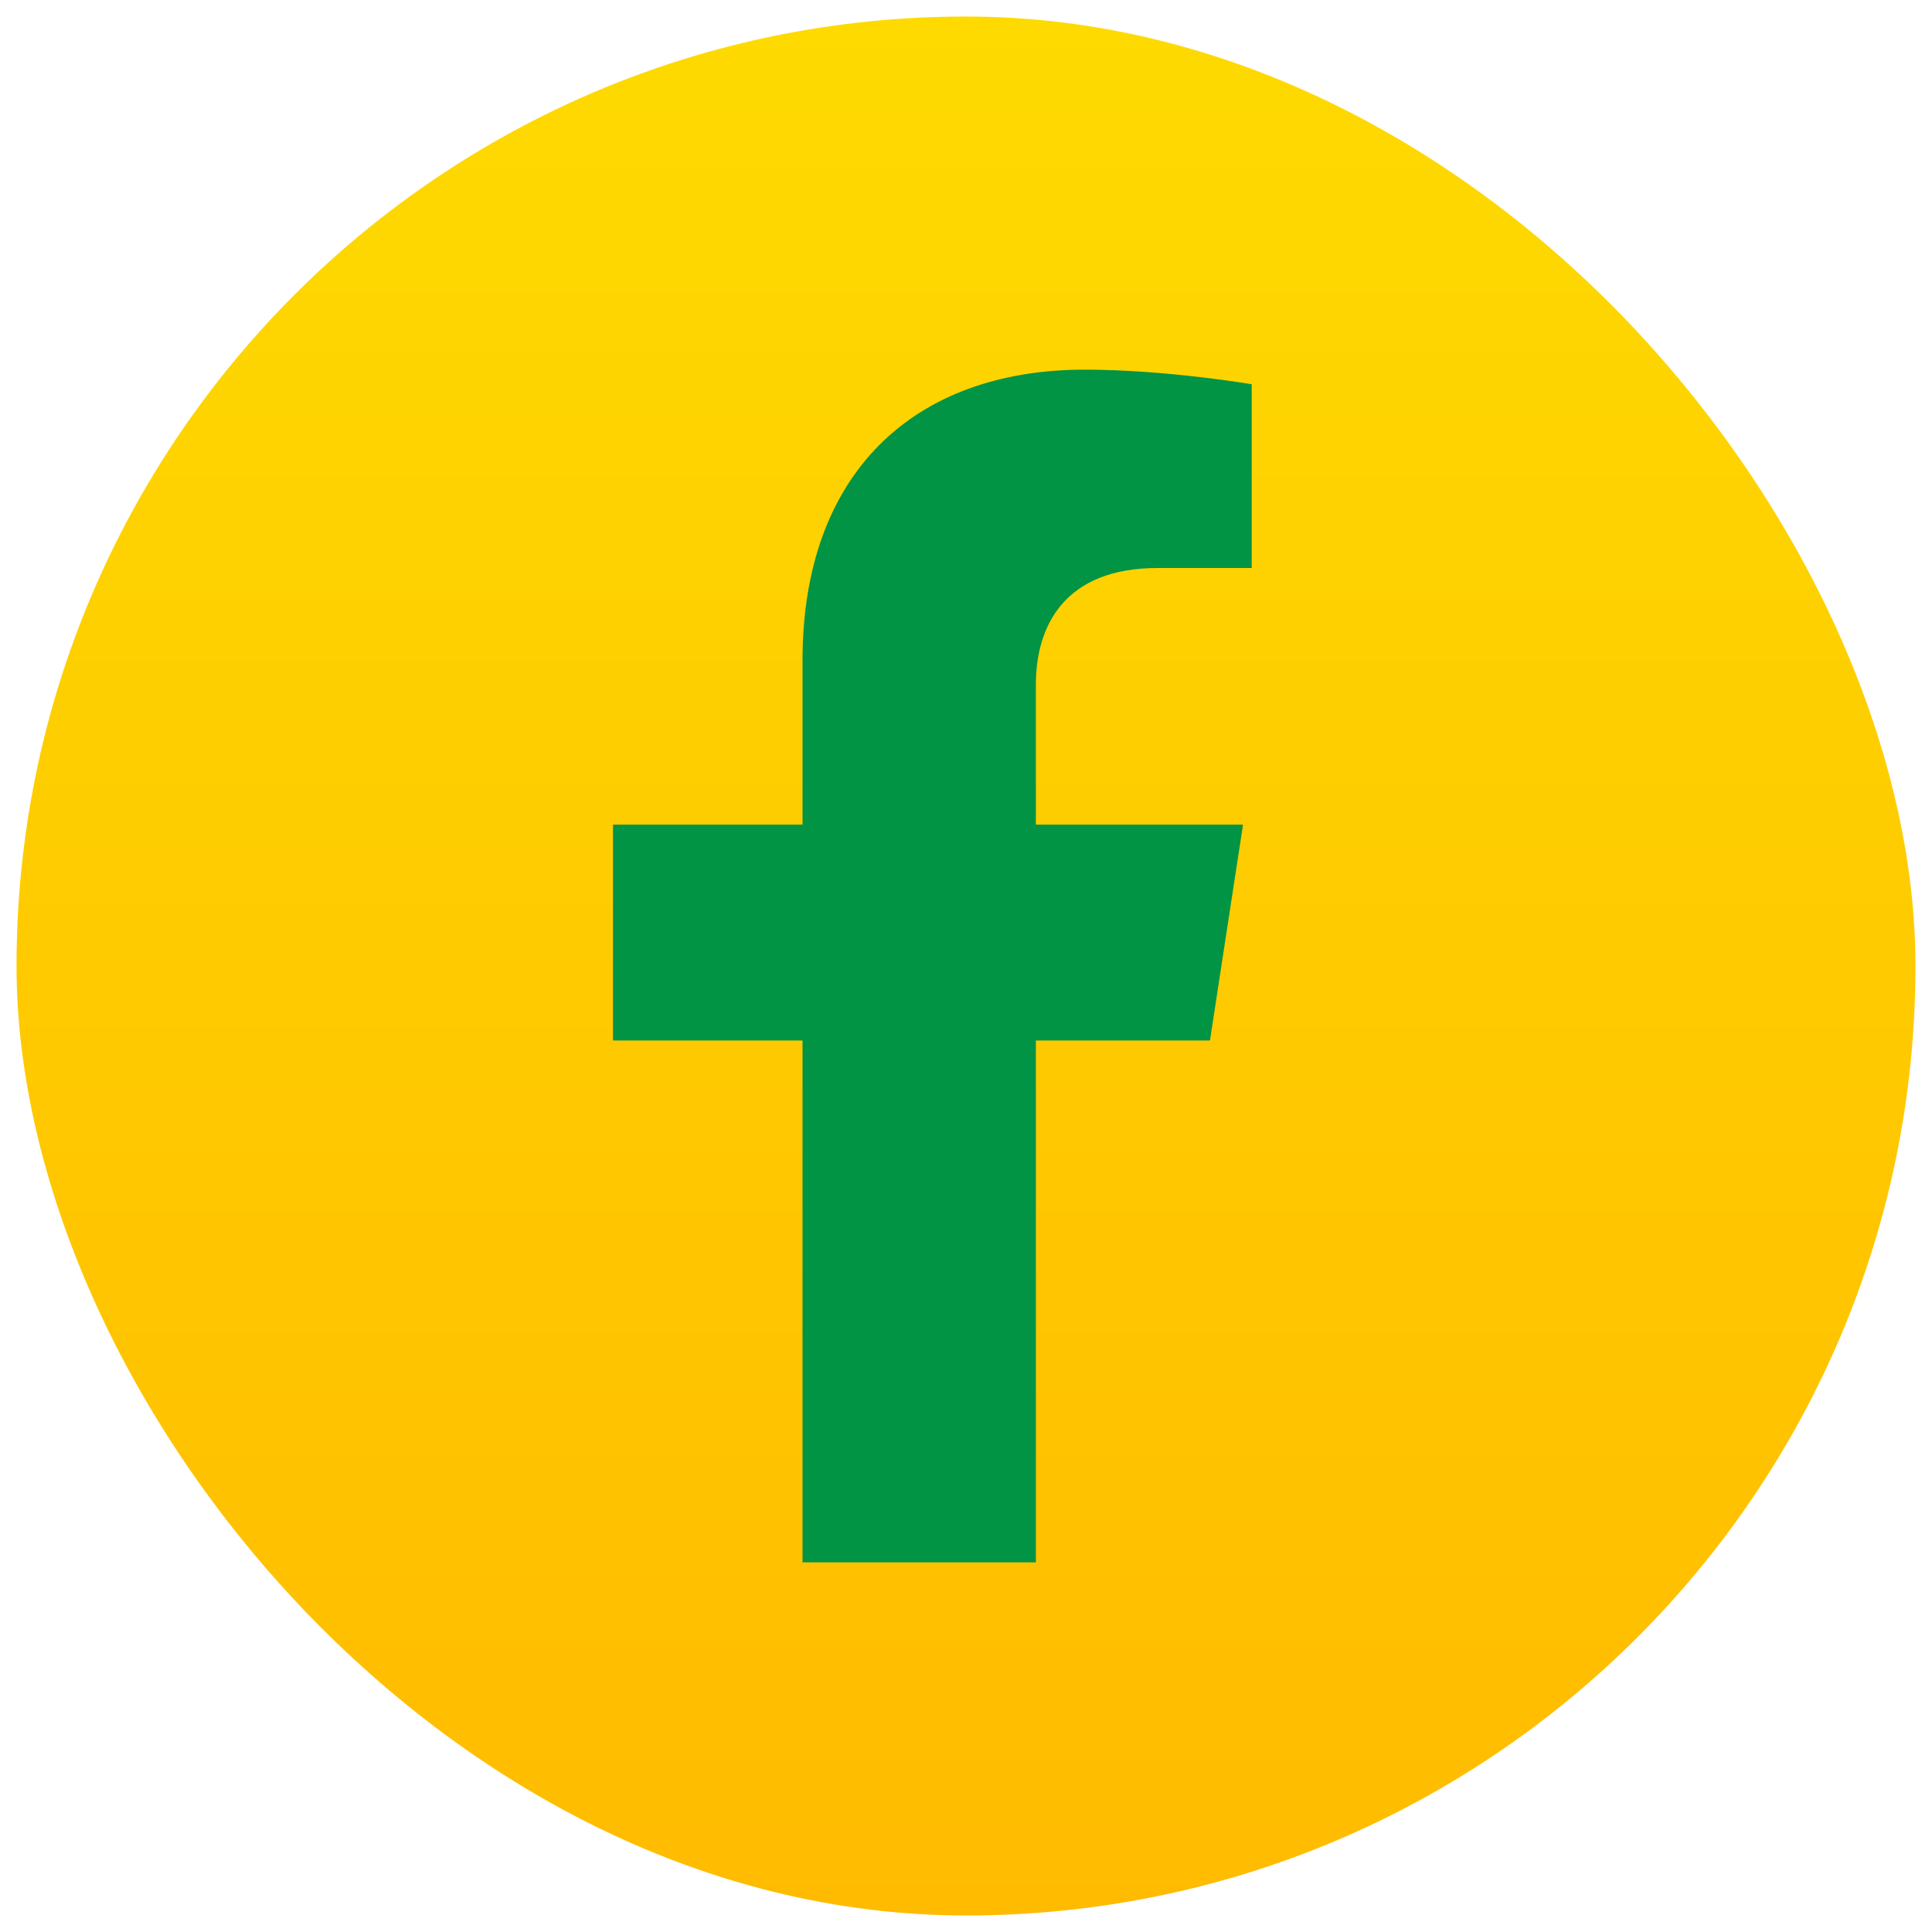 <svg width="18" height="18" viewBox="0 0 18 18" fill="none" xmlns="http://www.w3.org/2000/svg">
<rect x="0.154" y="0.154" width="17.692" height="17.692" rx="8.846" fill="url(#paint0_linear_91_154)"/>
<path d="M11.273 9.694L11.581 7.683H9.651V6.378C9.651 5.828 9.921 5.292 10.785 5.292H11.662V3.58C11.662 3.58 10.866 3.444 10.105 3.444C8.516 3.444 7.477 4.407 7.477 6.151V7.683H5.711V9.694H7.477V14.556H9.651V9.694H11.273Z" fill="#009444"/>
<defs>
<linearGradient id="paint0_linear_91_154" x1="9" y1="0.154" x2="9" y2="17.846" gradientUnits="userSpaceOnUse">
<stop stop-color="#FEDA00"/>
<stop offset="1" stop-color="#FFBB00"/>
</linearGradient>
</defs>
</svg>
